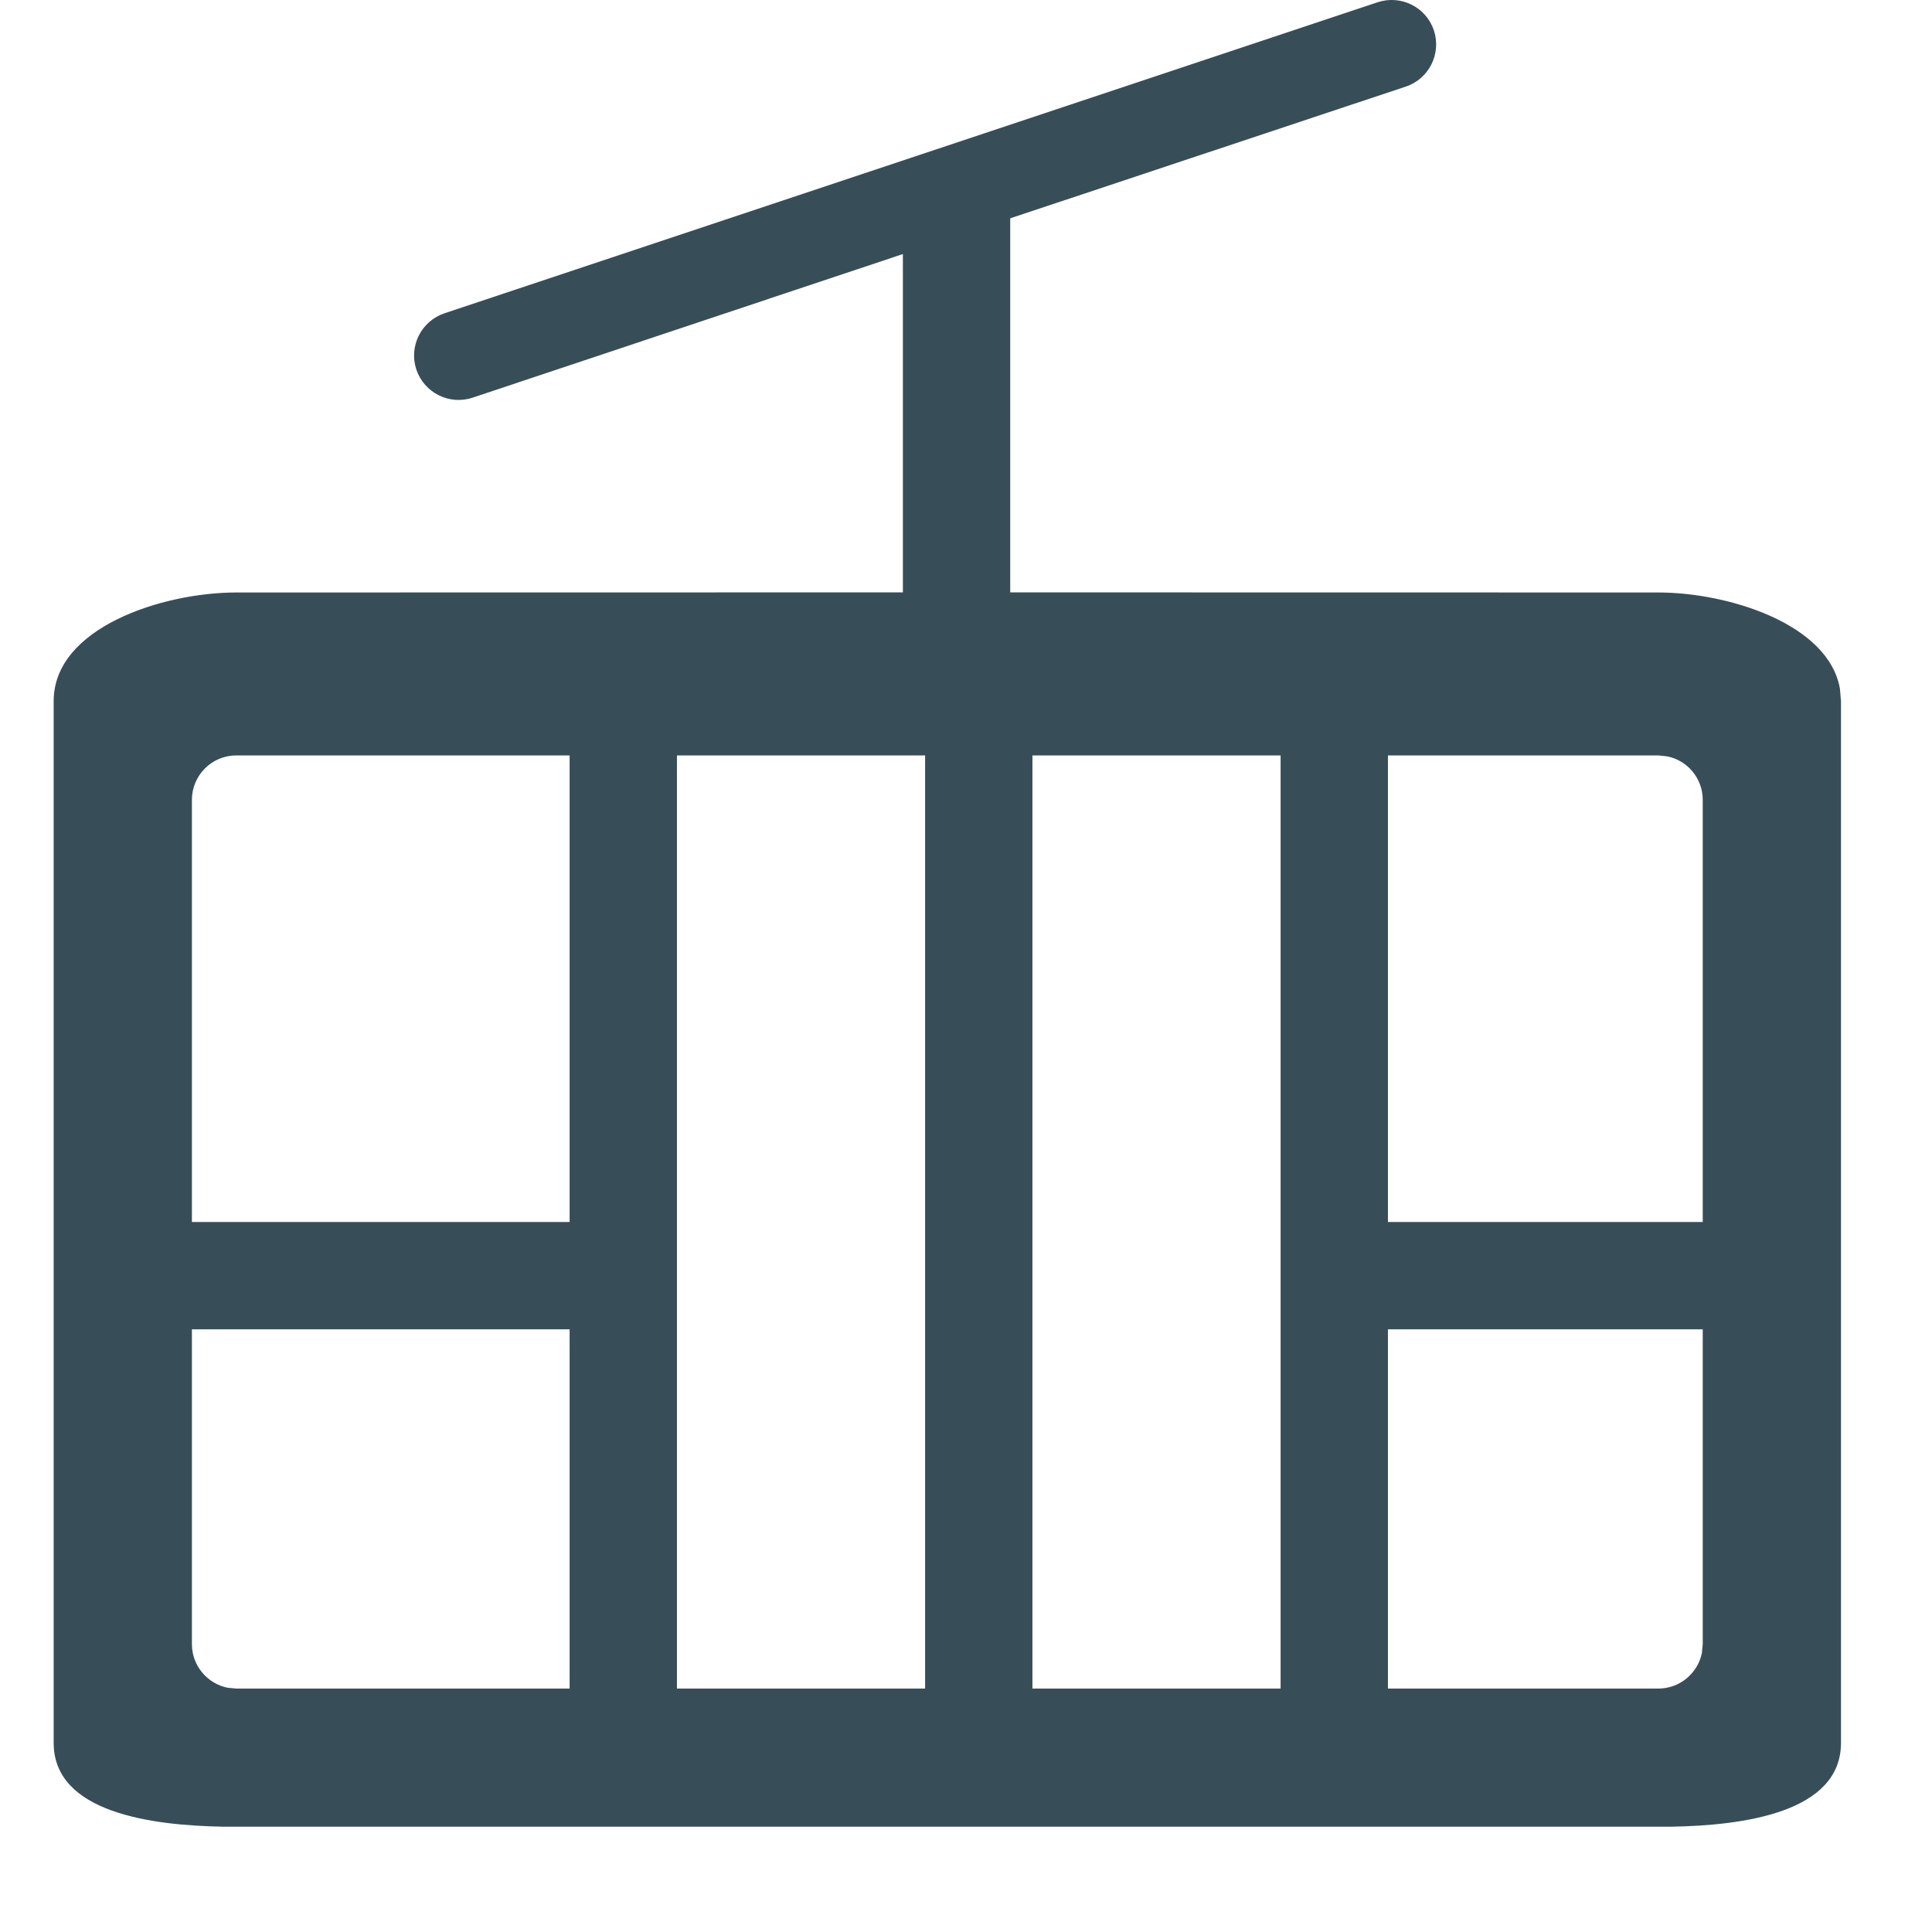 <?xml version="1.0" encoding="UTF-8"?>
<svg width="18px" height="18px" viewBox="0 0 18 18" version="1.1" xmlns="http://www.w3.org/2000/svg" xmlns:xlink="http://www.w3.org/1999/xlink">
    <title>Combined Shape</title>
    <g id="Page-1" stroke="none" stroke-width="1" fill="none" fill-rule="evenodd">
        <g id="12-rifugi-trekking" transform="translate(-647, -2049)" fill="#374E59" fill-rule="nonzero">
            <g id="Group-2" transform="translate(647, 1604)">
                <g id="Group-5" transform="translate(0.5, 444)">
                    <path d="M12.859,1.283 C12.931,1.5 12.814,1.735 12.597,1.807 L8.912,3.034 L8.912,6.519 L14.95,6.52 C15.596,6.52 16.534,6.809 16.642,7.415 L16.652,7.532 L16.652,17.238 C16.652,17.886 15.746,18.008 15.067,18.019 L1.585,18.019 C0.906,18.008 0,17.886 0,17.238 L0,7.532 C0,6.846 1.016,6.52 1.702,6.52 L7.912,6.519 L7.912,3.367 L3.903,4.705 C3.686,4.777 3.452,4.66 3.379,4.443 C3.307,4.226 3.424,3.992 3.641,3.919 L12.335,1.021 C12.552,0.949 12.787,1.066 12.859,1.283 Z M4.807,13.385 L1.288,13.385 L1.288,16.318 C1.288,16.518 1.43,16.685 1.619,16.724 L1.702,16.732 L4.807,16.732 L4.807,13.385 Z M8.119,8.038 L5.807,8.038 L5.807,16.732 L8.119,16.732 L8.119,8.038 Z M11.431,8.038 L9.119,8.038 L9.119,16.732 L11.431,16.732 L11.431,8.038 Z M15.364,13.385 L12.431,13.385 L12.431,16.732 L14.95,16.732 C15.15,16.732 15.317,16.59 15.356,16.402 L15.364,16.318 L15.364,13.385 Z M4.807,8.038 L1.702,8.038 C1.473,8.038 1.288,8.224 1.288,8.452 L1.288,12.385 L4.807,12.385 L4.807,8.038 Z M14.95,8.038 L12.431,8.038 L12.431,12.385 L15.364,12.385 L15.364,8.452 C15.364,8.252 15.222,8.085 15.034,8.047 L14.95,8.038 Z" id="Combined-Shape"></path>
                </g>
            </g>
        </g>
    </g>
</svg>